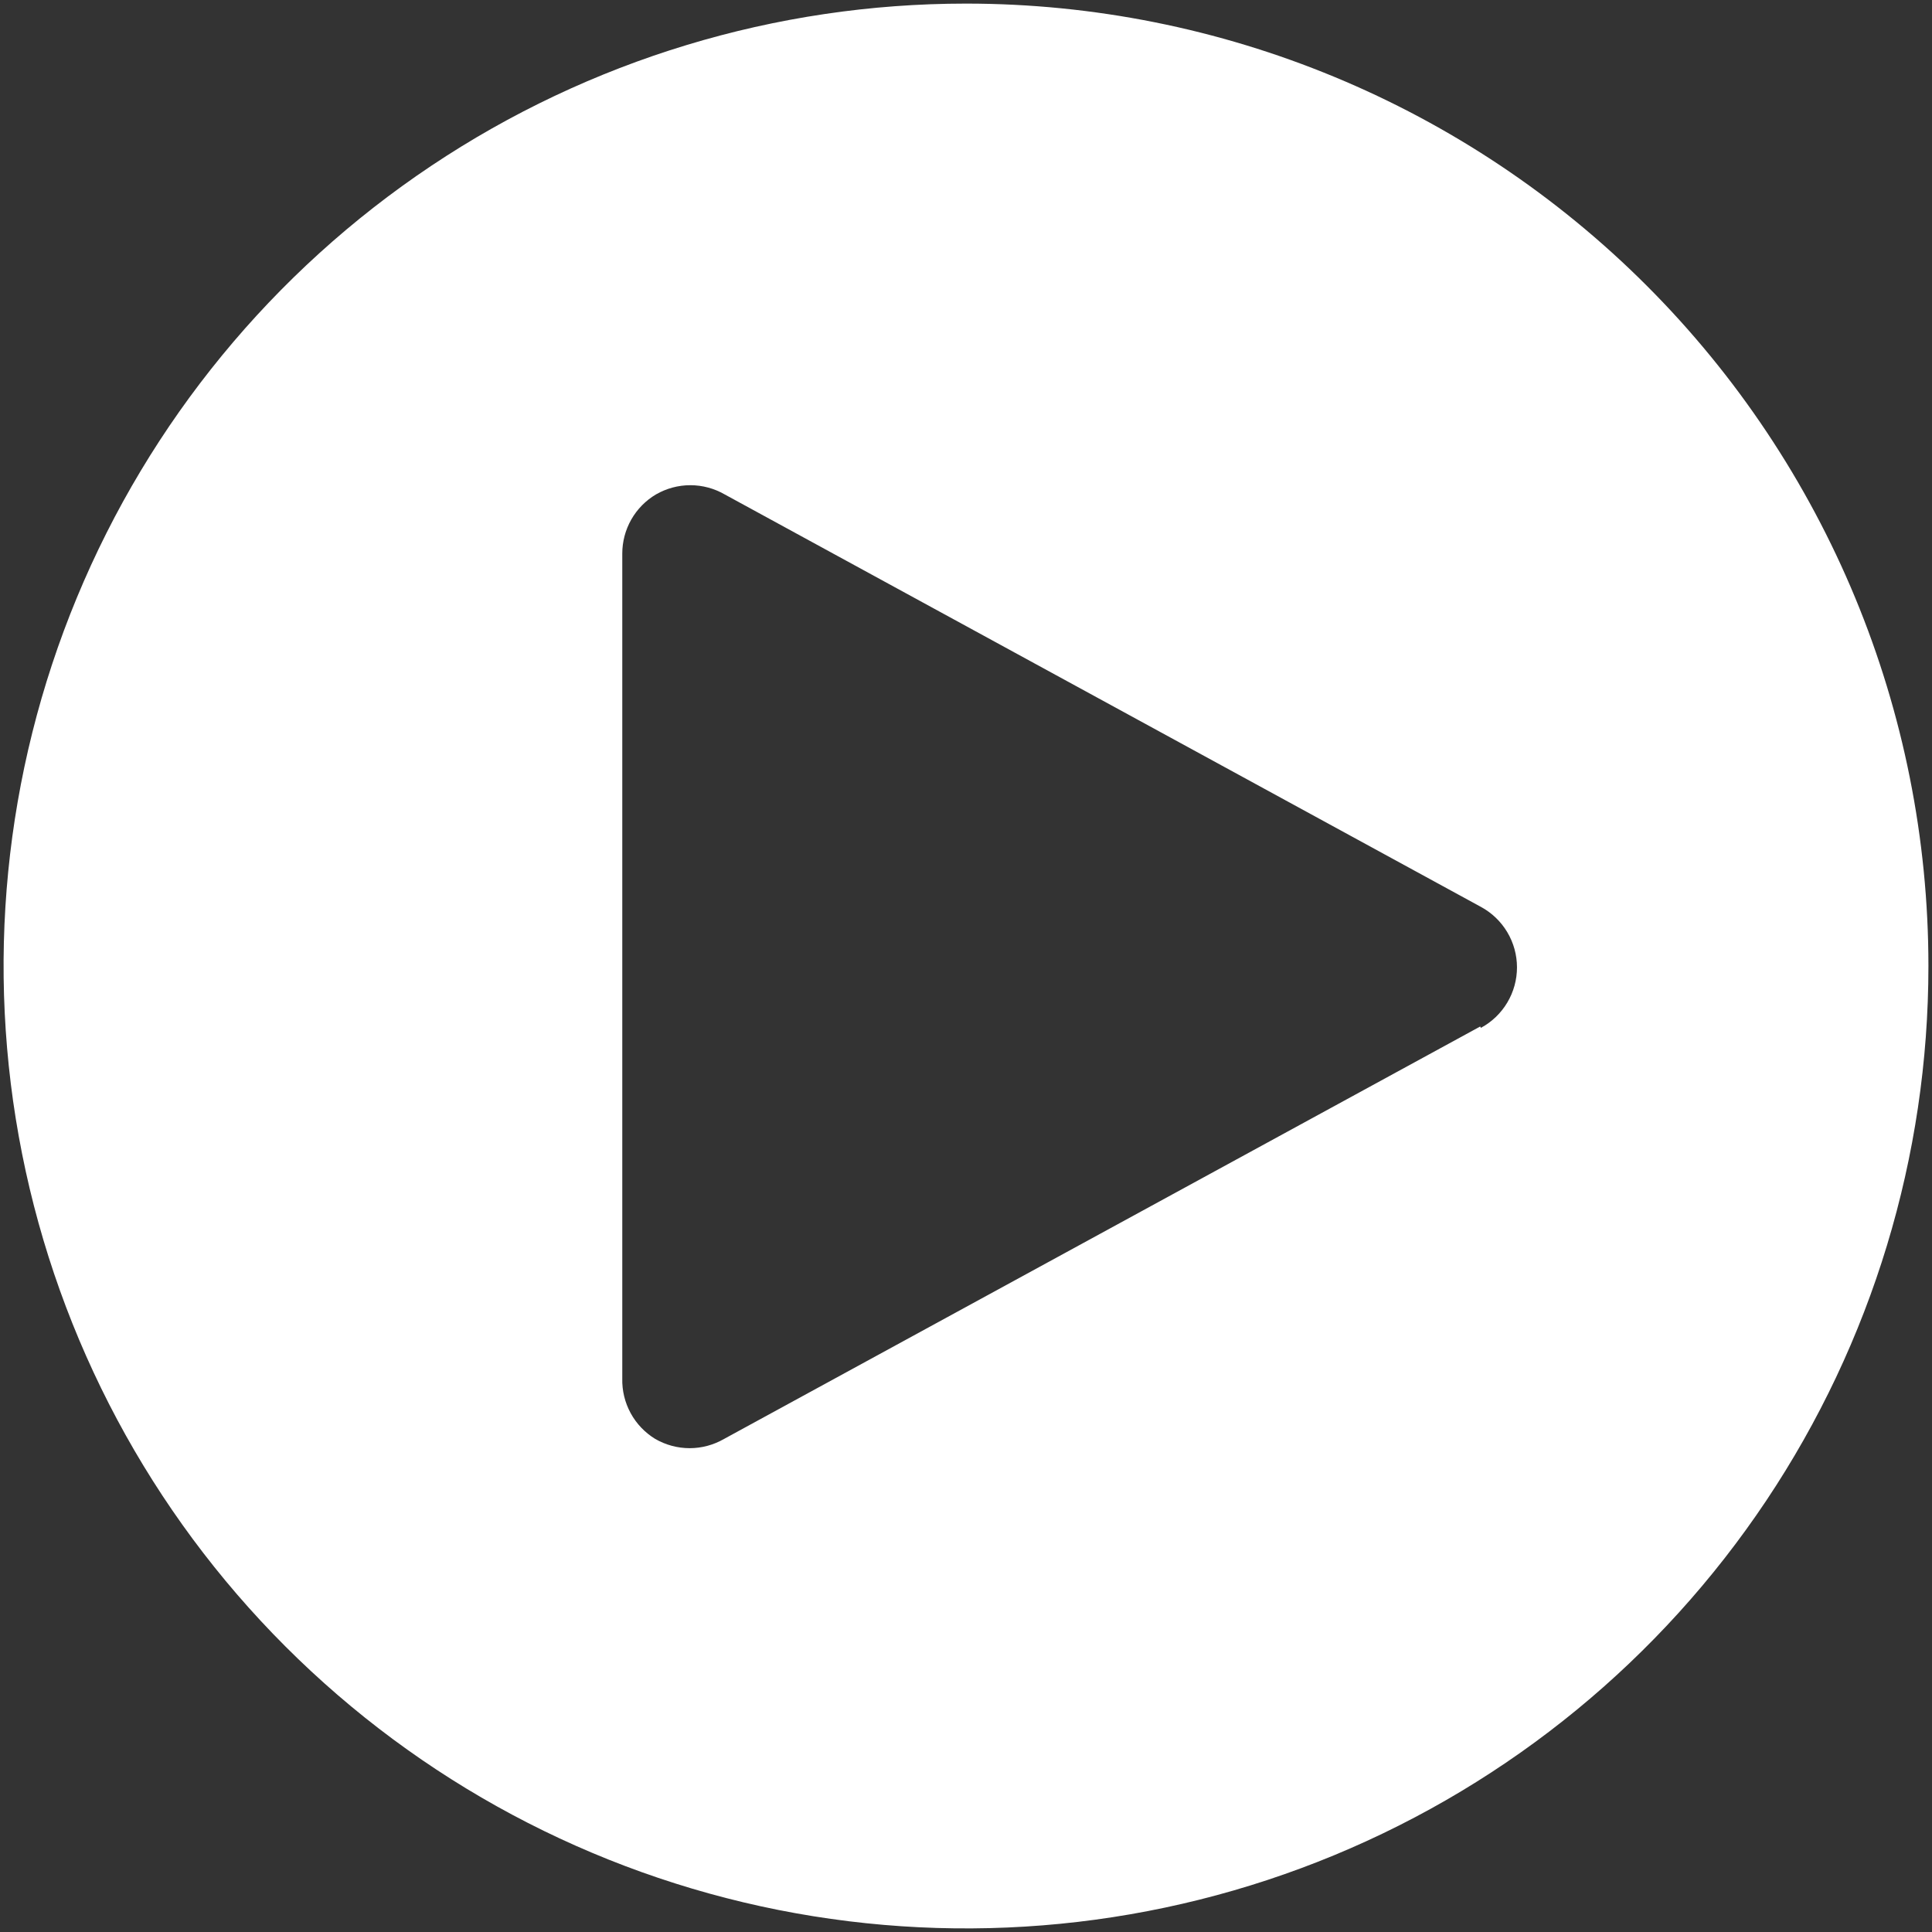 <svg width="101" height="101" viewBox="0 0 101 101" fill="none" xmlns="http://www.w3.org/2000/svg">
<rect x="0" y="0" width="101" height="101" fill="#333333" stroke="none"/>
<path d="M50.5 0.188C40.549 0.188 30.822 3.138 22.548 8.667C14.274 14.195 7.825 22.053 4.017 31.246C0.209 40.44 -0.787 50.556 1.154 60.316C3.096 70.075 7.887 79.04 14.924 86.076C21.96 93.113 30.925 97.904 40.684 99.846C50.444 101.787 60.56 100.791 69.754 96.983C78.947 93.175 86.805 86.726 92.333 78.452C97.862 70.178 100.813 60.451 100.813 50.5C100.813 37.156 95.512 24.359 86.076 14.924C76.641 5.488 63.844 0.188 50.5 0.188ZM77.381 53.663L37.85 75.225C37.304 75.54 36.684 75.707 36.053 75.707C35.422 75.707 34.803 75.54 34.256 75.225C33.716 74.896 33.272 74.431 32.969 73.876C32.666 73.32 32.515 72.695 32.531 72.062V28.938C32.531 28.314 32.694 27.701 33.002 27.159C33.311 26.617 33.756 26.165 34.292 25.847C34.839 25.532 35.458 25.365 36.089 25.365C36.72 25.365 37.34 25.532 37.886 25.847L77.417 47.409C77.988 47.717 78.464 48.174 78.796 48.731C79.129 49.287 79.304 49.924 79.304 50.572C79.304 51.22 79.129 51.856 78.796 52.413C78.464 52.97 77.988 53.426 77.417 53.734L77.381 53.663Z" fill="white"/>
</svg>
